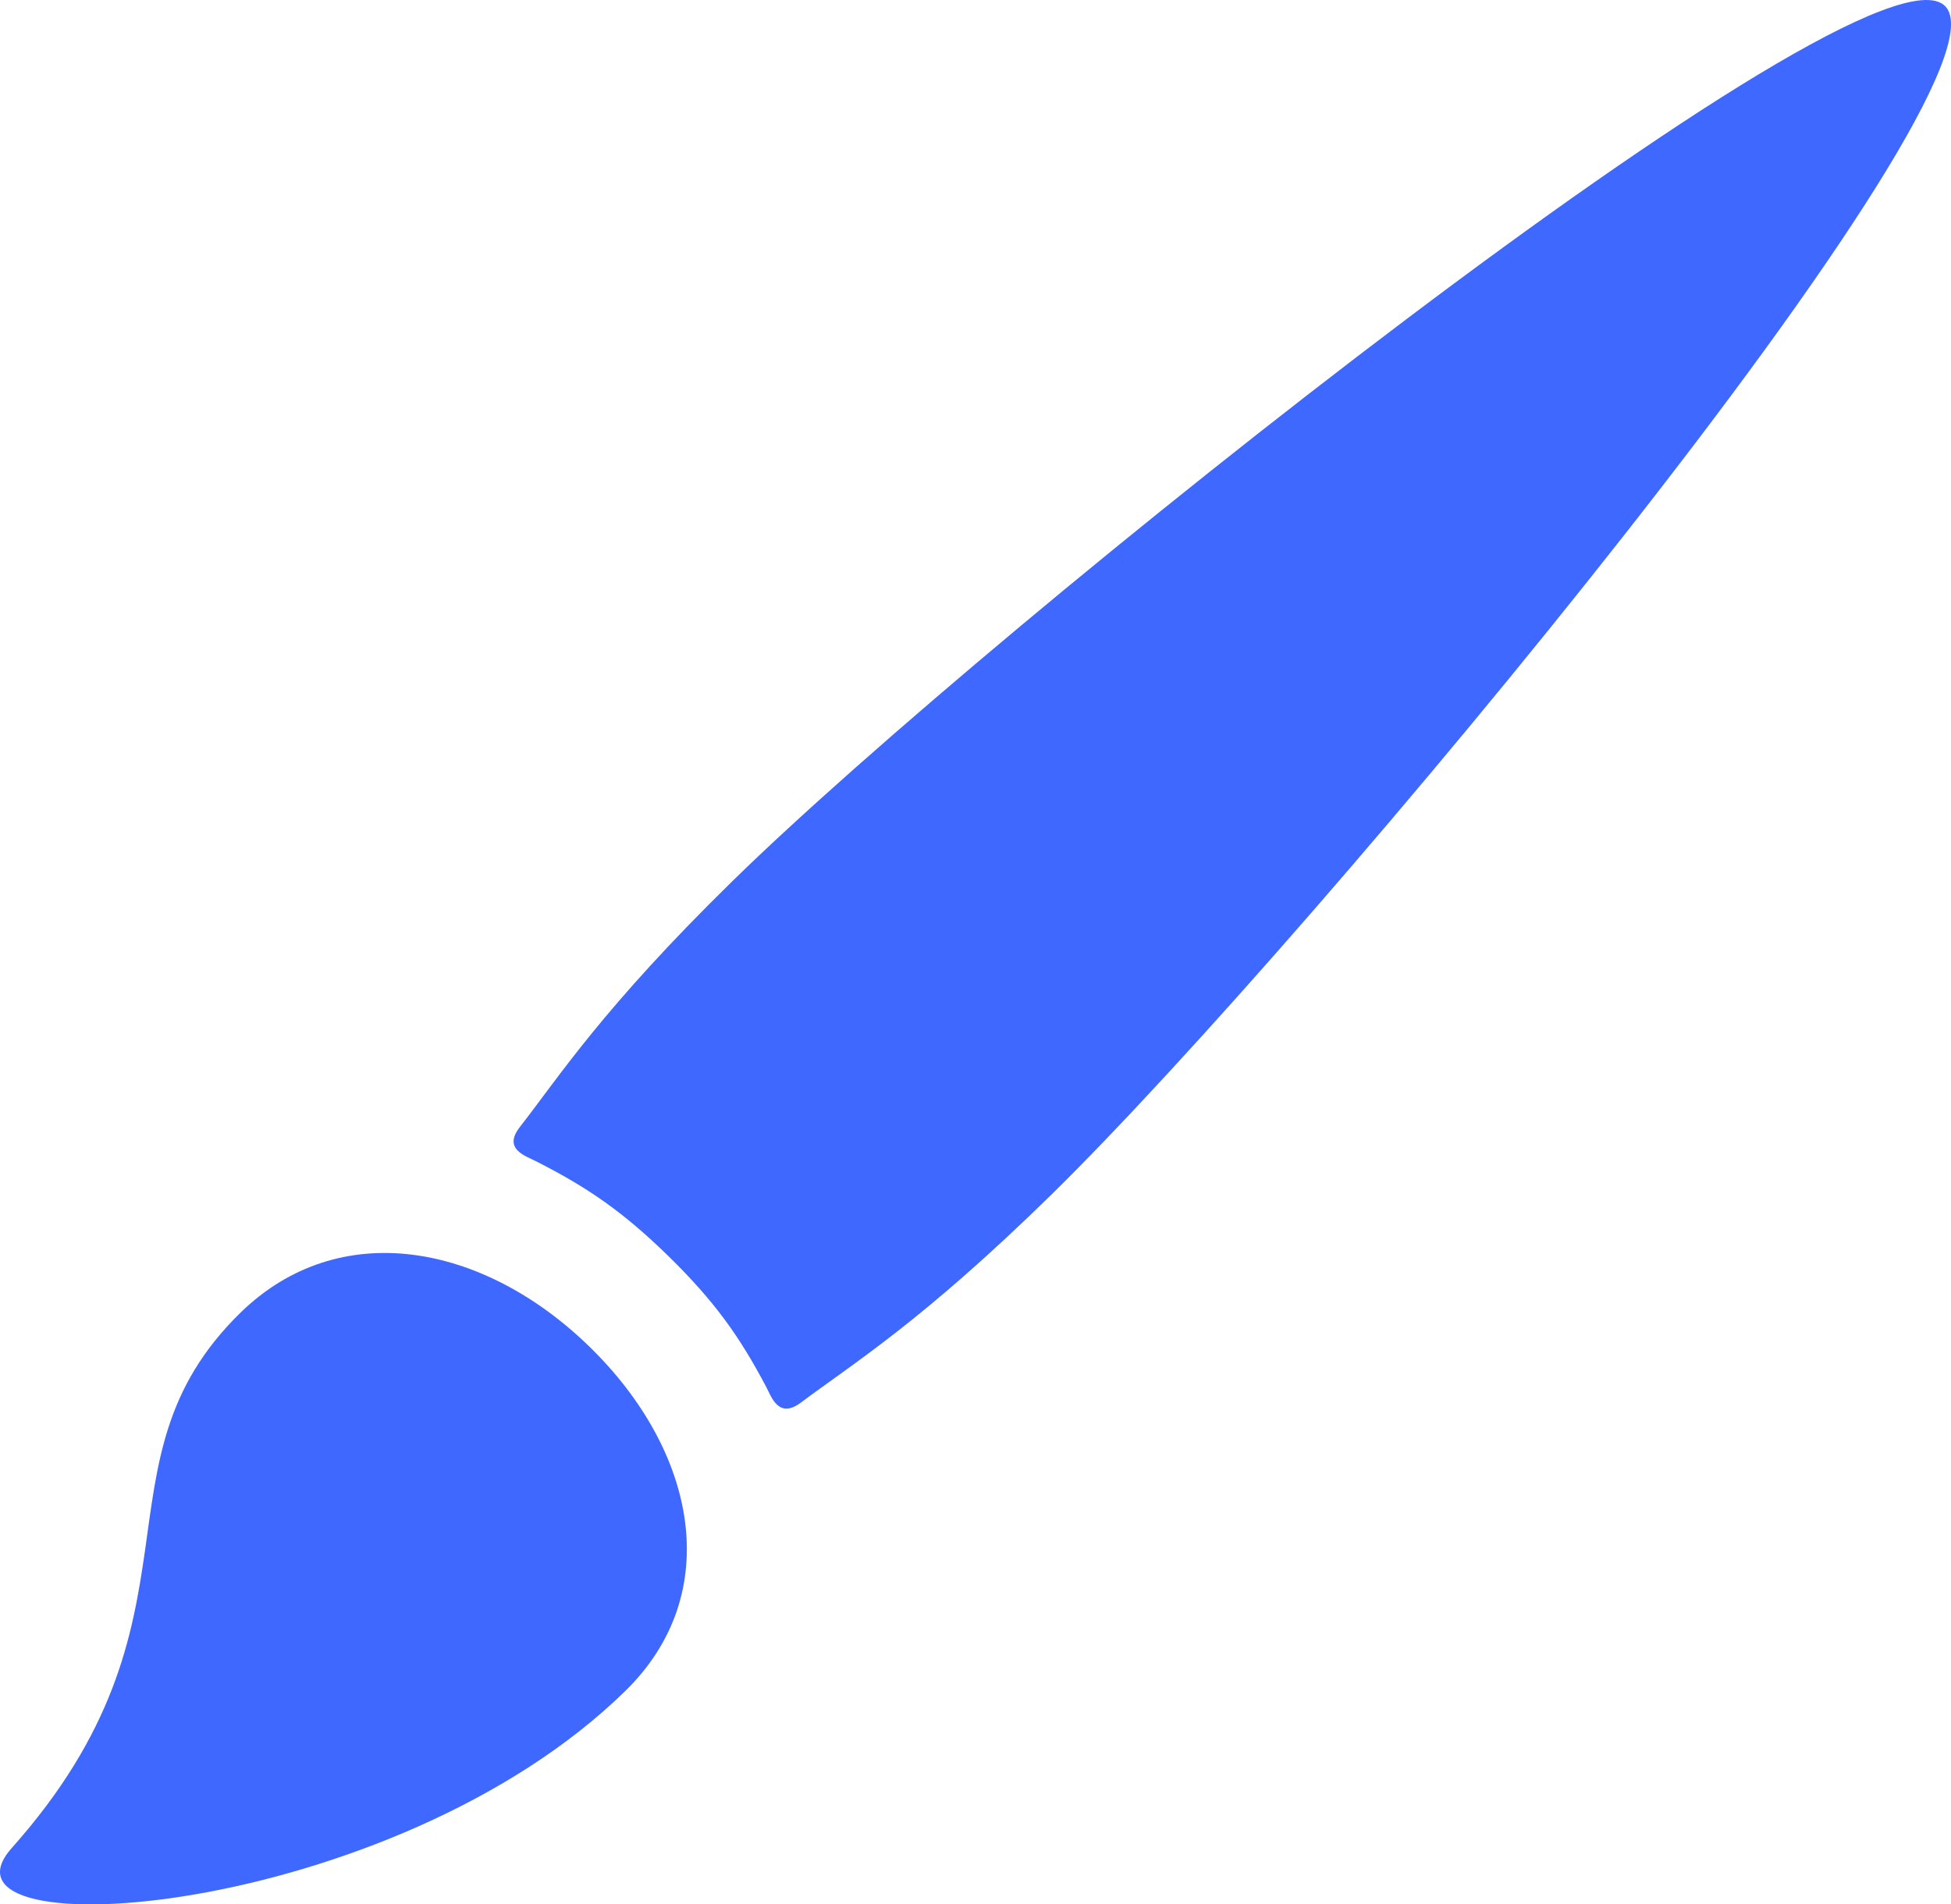 <svg width="84" height="82" fill="none" xmlns="http://www.w3.org/2000/svg"><g filter="url(#filter0_i_3966_10569)"><path d="M10.338 56.538C3.716 63.028 9.31 69.692.508 79.571c-3.973 4.46 16.354 3.1 26.424-6.77 4.272-4.185 3.067-10.287-1.515-14.778-4.581-4.49-10.808-5.67-15.079-1.485zM83.74.256c-3.4-3.33-41.033 26.735-52.237 37.715-5.56 5.45-7.416 8.37-9.12 10.556-.742.948.237 1.242.678 1.466 2.203 1.118 3.742 2.16 5.734 4.11 1.992 1.952 3.056 3.462 4.196 5.62.228.432.528 1.392 1.494.668 2.231-1.671 5.21-3.49 10.77-8.94C56.46 40.47 87.137 3.587 83.74.256z" fill="#3E68FF"/></g><defs><filter id="filter0_i_3966_10569" x="0" y="0" width="84" height="82" filterUnits="userSpaceOnUse" color-interpolation-filters="sRGB"><feFlood flood-opacity="0" result="BackgroundImageFix"/><feBlend in="SourceGraphic" in2="BackgroundImageFix" result="shape"/><feColorMatrix in="SourceAlpha" values="0 0 0 0 0 0 0 0 0 0 0 0 0 0 0 0 0 0 127 0" result="hardAlpha"/><feOffset/><feGaussianBlur stdDeviation="6"/><feComposite in2="hardAlpha" operator="arithmetic" k2="-1" k3="1"/><feColorMatrix values="0 0 0 0 1 0 0 0 0 1 0 0 0 0 1 0 0 0 0.4 0"/><feBlend in2="shape" result="effect1_innerShadow_3966_10569"/></filter></defs></svg>